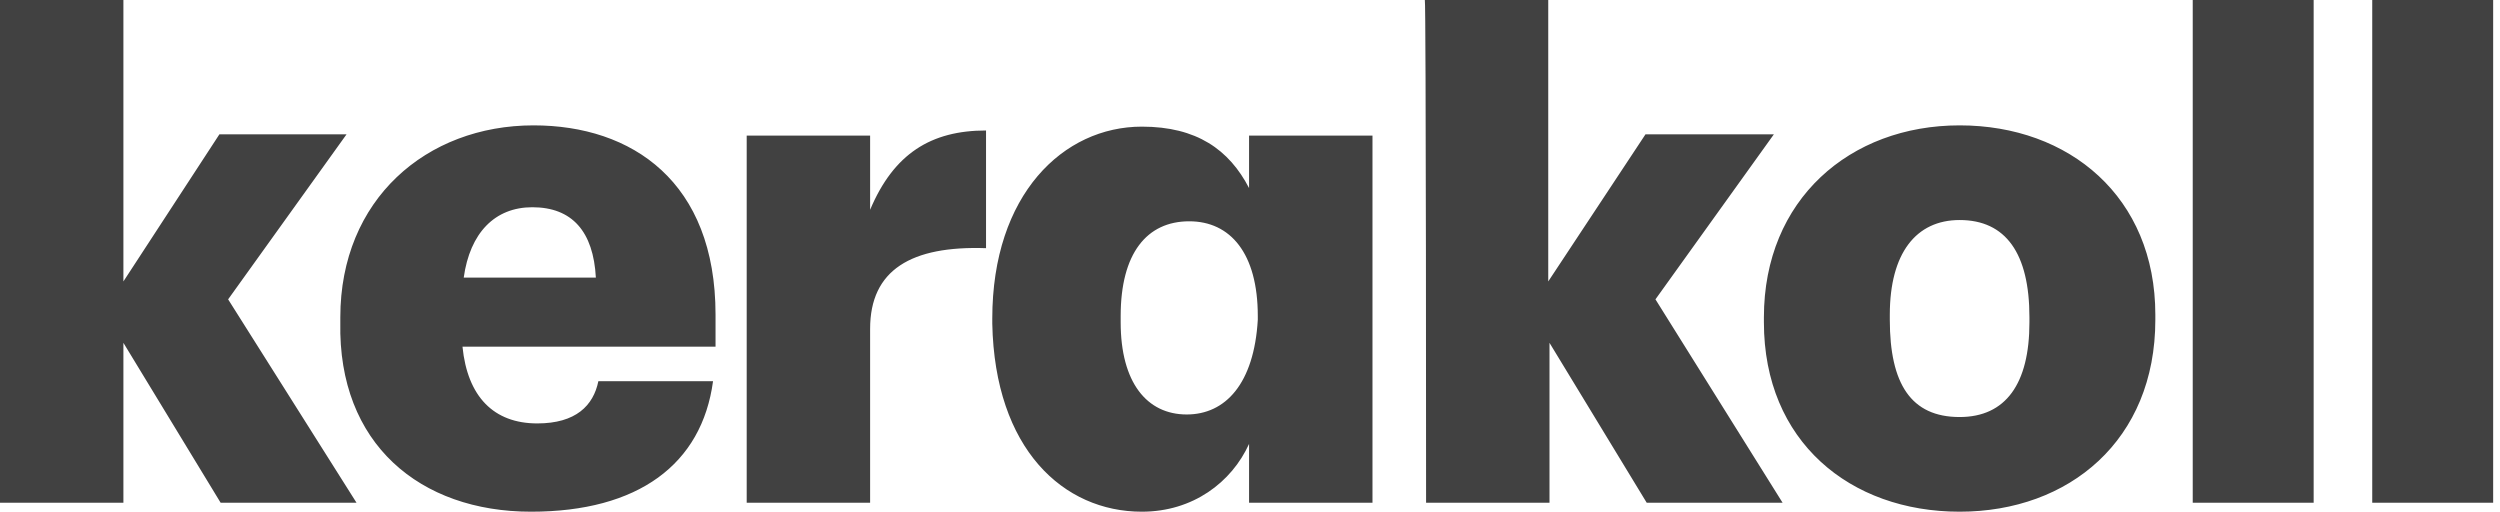 <svg width="171" height="35" viewBox="0 0 171 35" fill="none" xmlns="http://www.w3.org/2000/svg">
<path d="M0 34.388H8.441V23.45L15.092 34.388H24.386L15.604 20.475L23.704 9.188H15.007L8.441 19.25V0H0V34.388ZM36.323 35C43.656 35 48.005 31.762 48.772 26.075H40.928C40.587 27.738 39.393 28.962 36.75 28.962C33.765 28.962 31.975 27.125 31.634 23.712H48.943V21.525C48.943 12.425 43.23 8.575 36.494 8.575C29.161 8.575 23.278 13.65 23.278 21.7V22.05C23.107 30.363 28.735 35 36.323 35ZM31.719 18.988C32.145 15.925 33.851 14.175 36.409 14.175C39.137 14.175 40.587 15.838 40.757 18.988H31.719ZM51.074 34.388H59.516V22.488C59.516 18.462 62.329 16.8 67.445 16.975V8.925C63.694 8.925 61.136 10.5 59.516 14.35V9.275H51.074V34.388ZM78.104 35C81.6 35 84.243 32.987 85.436 30.363V34.388H93.878V9.275H85.436V12.863C84.072 10.238 81.855 8.662 78.104 8.662C72.732 8.662 67.872 13.3 67.872 21.788V22.137C68.042 30.712 72.732 35 78.104 35ZM81.173 28.35C78.445 28.35 76.654 26.163 76.654 22.05V21.613C76.654 17.325 78.445 15.137 81.344 15.137C84.157 15.137 86.033 17.325 86.033 21.613V21.875C85.778 26.25 83.816 28.35 81.173 28.35ZM97.544 34.388H105.986V23.45L112.636 34.388H121.93L113.233 20.475L121.333 9.188H112.551L105.9 19.25V0H97.459C97.544 0 97.544 34.388 97.544 34.388ZM134.038 28.525C130.713 28.525 129.263 26.25 129.263 21.875V21.525C129.263 17.325 131.054 15.05 134.038 15.05C137.193 15.05 138.813 17.325 138.813 21.7V22.05C138.813 26.25 137.193 28.525 134.038 28.525ZM134.038 35C141.541 35 147.425 30.1 147.425 21.875V21.525C147.425 13.475 141.541 8.575 134.038 8.575C126.535 8.575 120.651 13.65 120.651 21.7V22.05C120.651 30.188 126.535 35 134.038 35ZM158.254 0H149.983V34.388H158.254V0ZM170.532 0H162.261V34.388H170.532V0Z" fill="#414141"/>
</svg>
